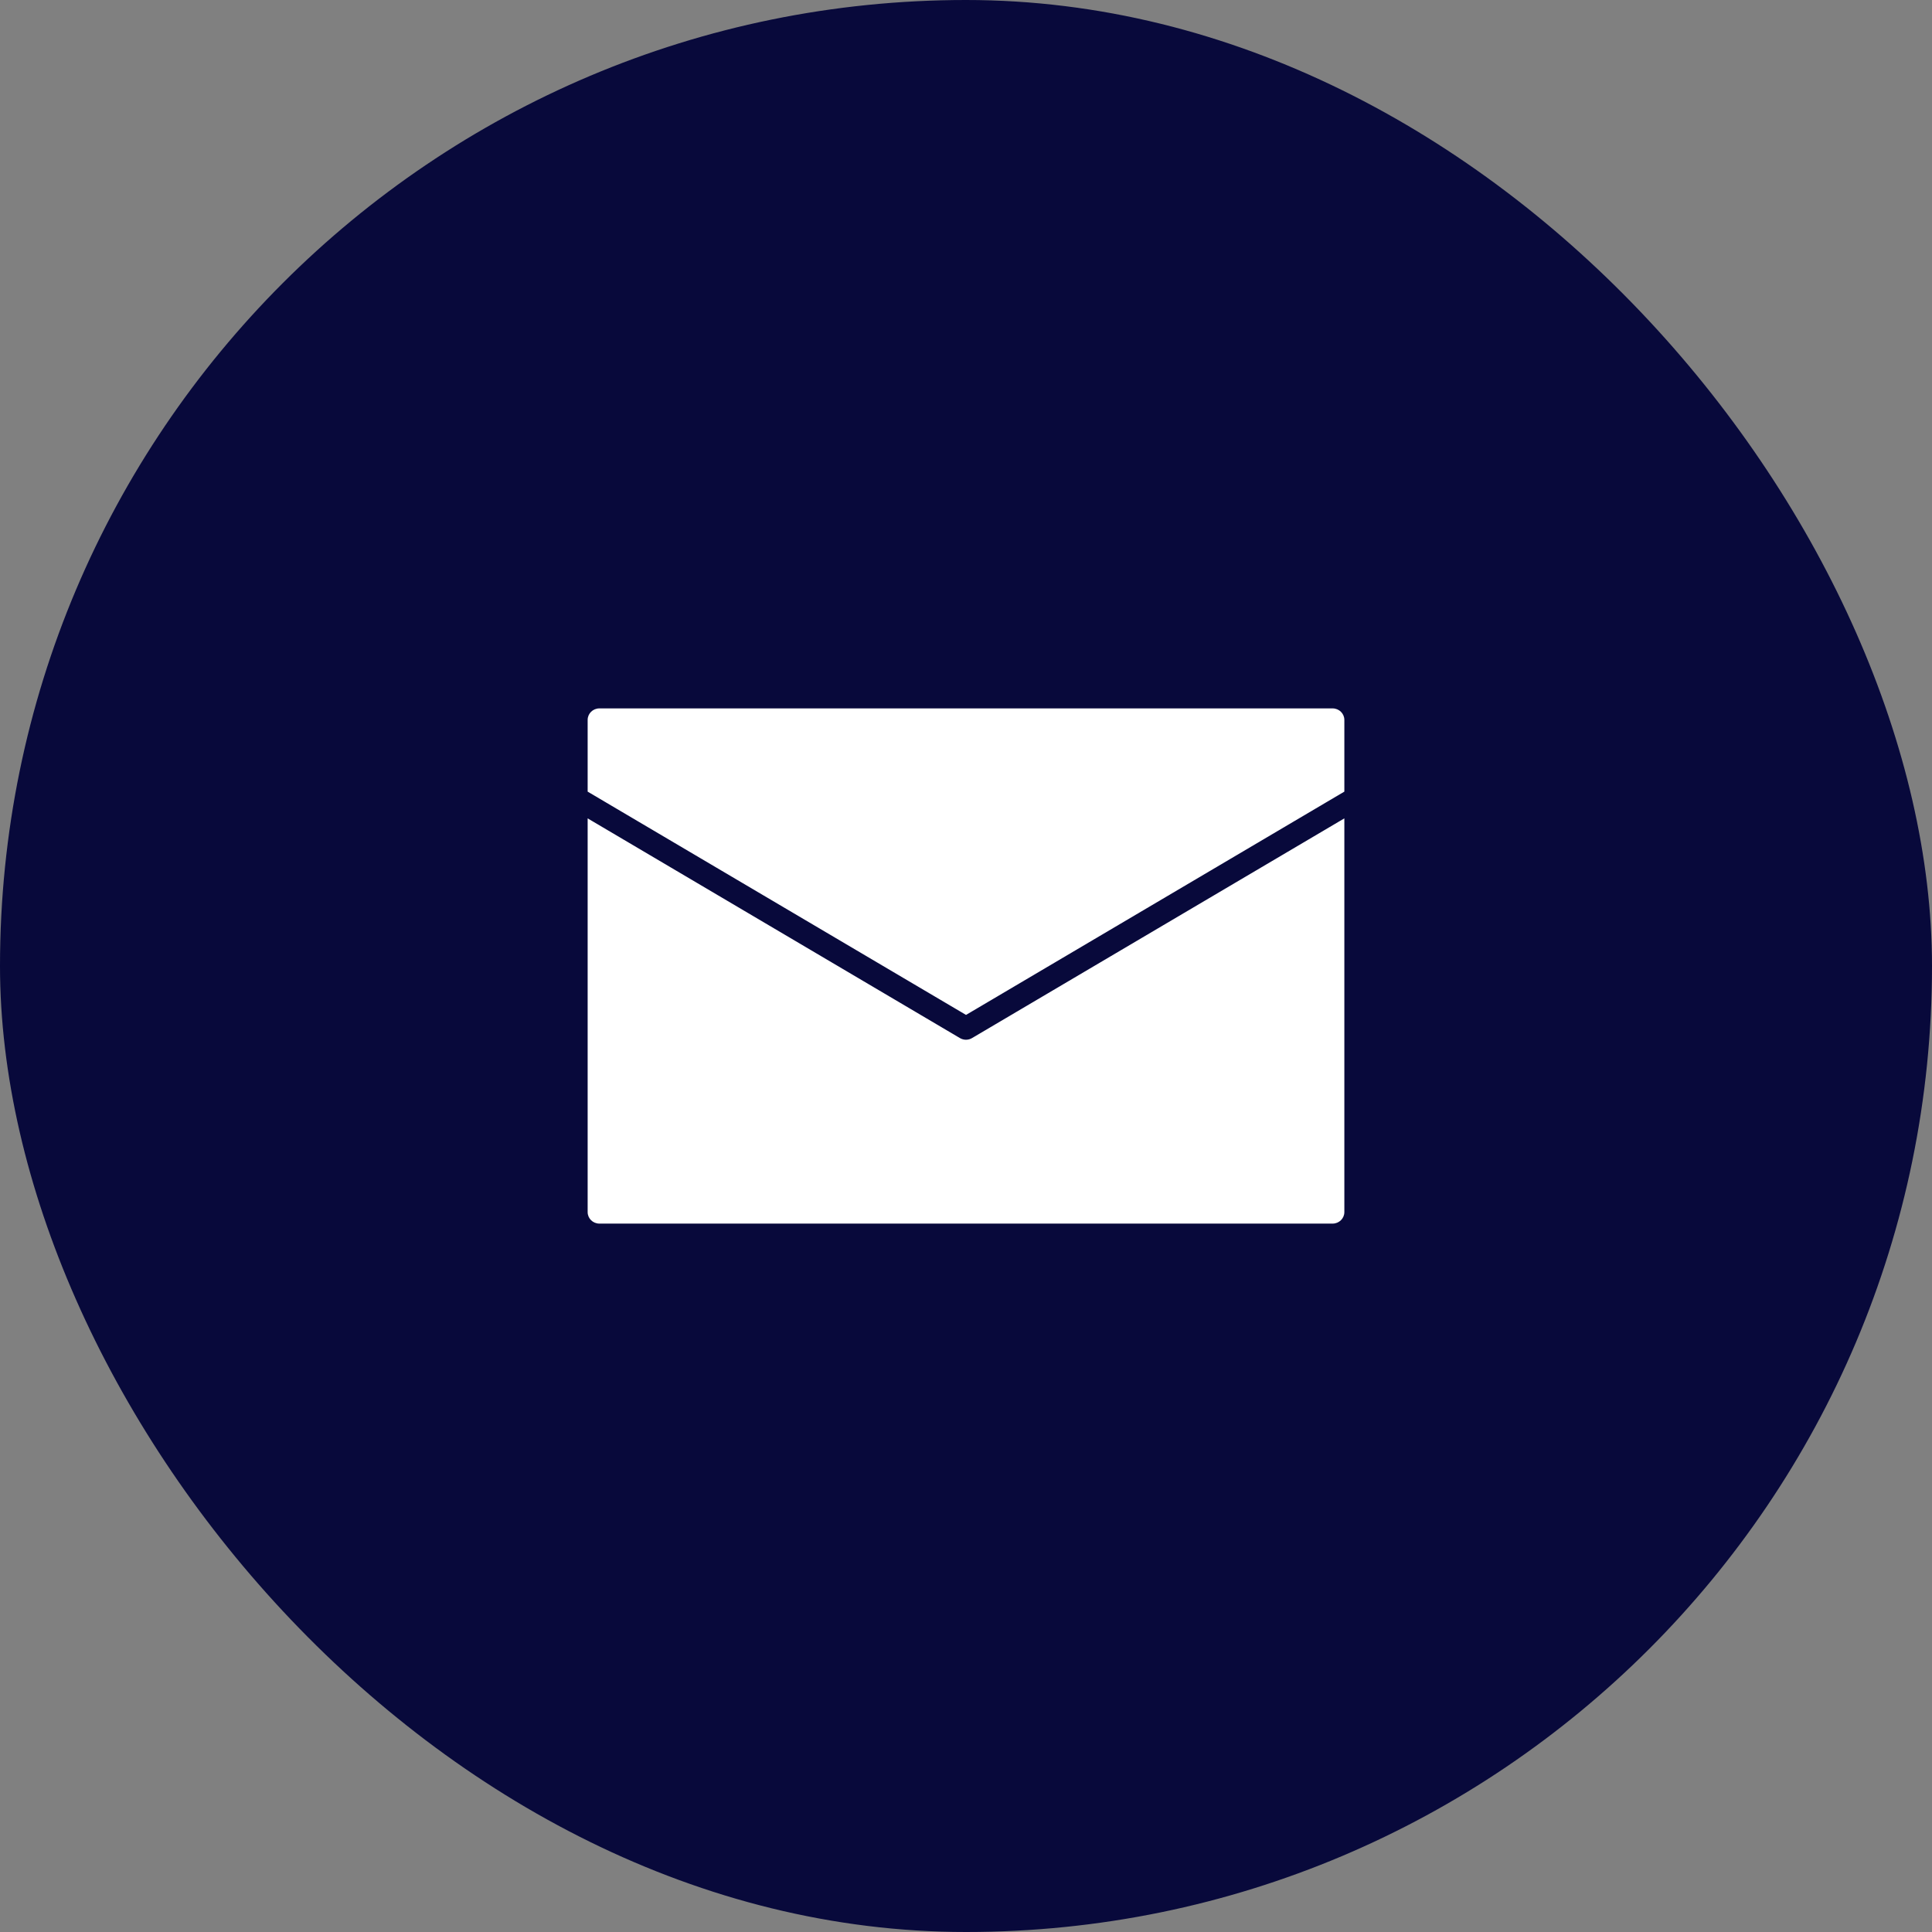<svg width="120" height="120" viewBox="0 0 120 120" fill="none" xmlns="http://www.w3.org/2000/svg">
<rect x="0" y="0" width="120" height="120" fill="#808080" stroke="none"/>
<rect width="120" height="120" rx="60" fill="#08093B"/>
<path fill-rule="evenodd" clip-rule="evenodd" d="M37.227 44H82.772C83.174 44 83.5 44.321 83.5 44.714V49.169L82.4 49.818L60.001 63.038L37.633 49.838L37.6 49.818L36.5 49.169V44.714C36.5 44.321 36.826 44 37.227 44ZM36.823 51.021L36.856 51.041L59.628 64.48C59.869 64.62 60.16 64.609 60.383 64.472L83.145 51.04L83.5 50.831V75.286C83.5 75.681 83.173 76 82.772 76H37.227C36.826 76 36.5 75.681 36.5 75.286V50.83L36.823 51.021V51.021Z" fill="white"/>
</svg>
